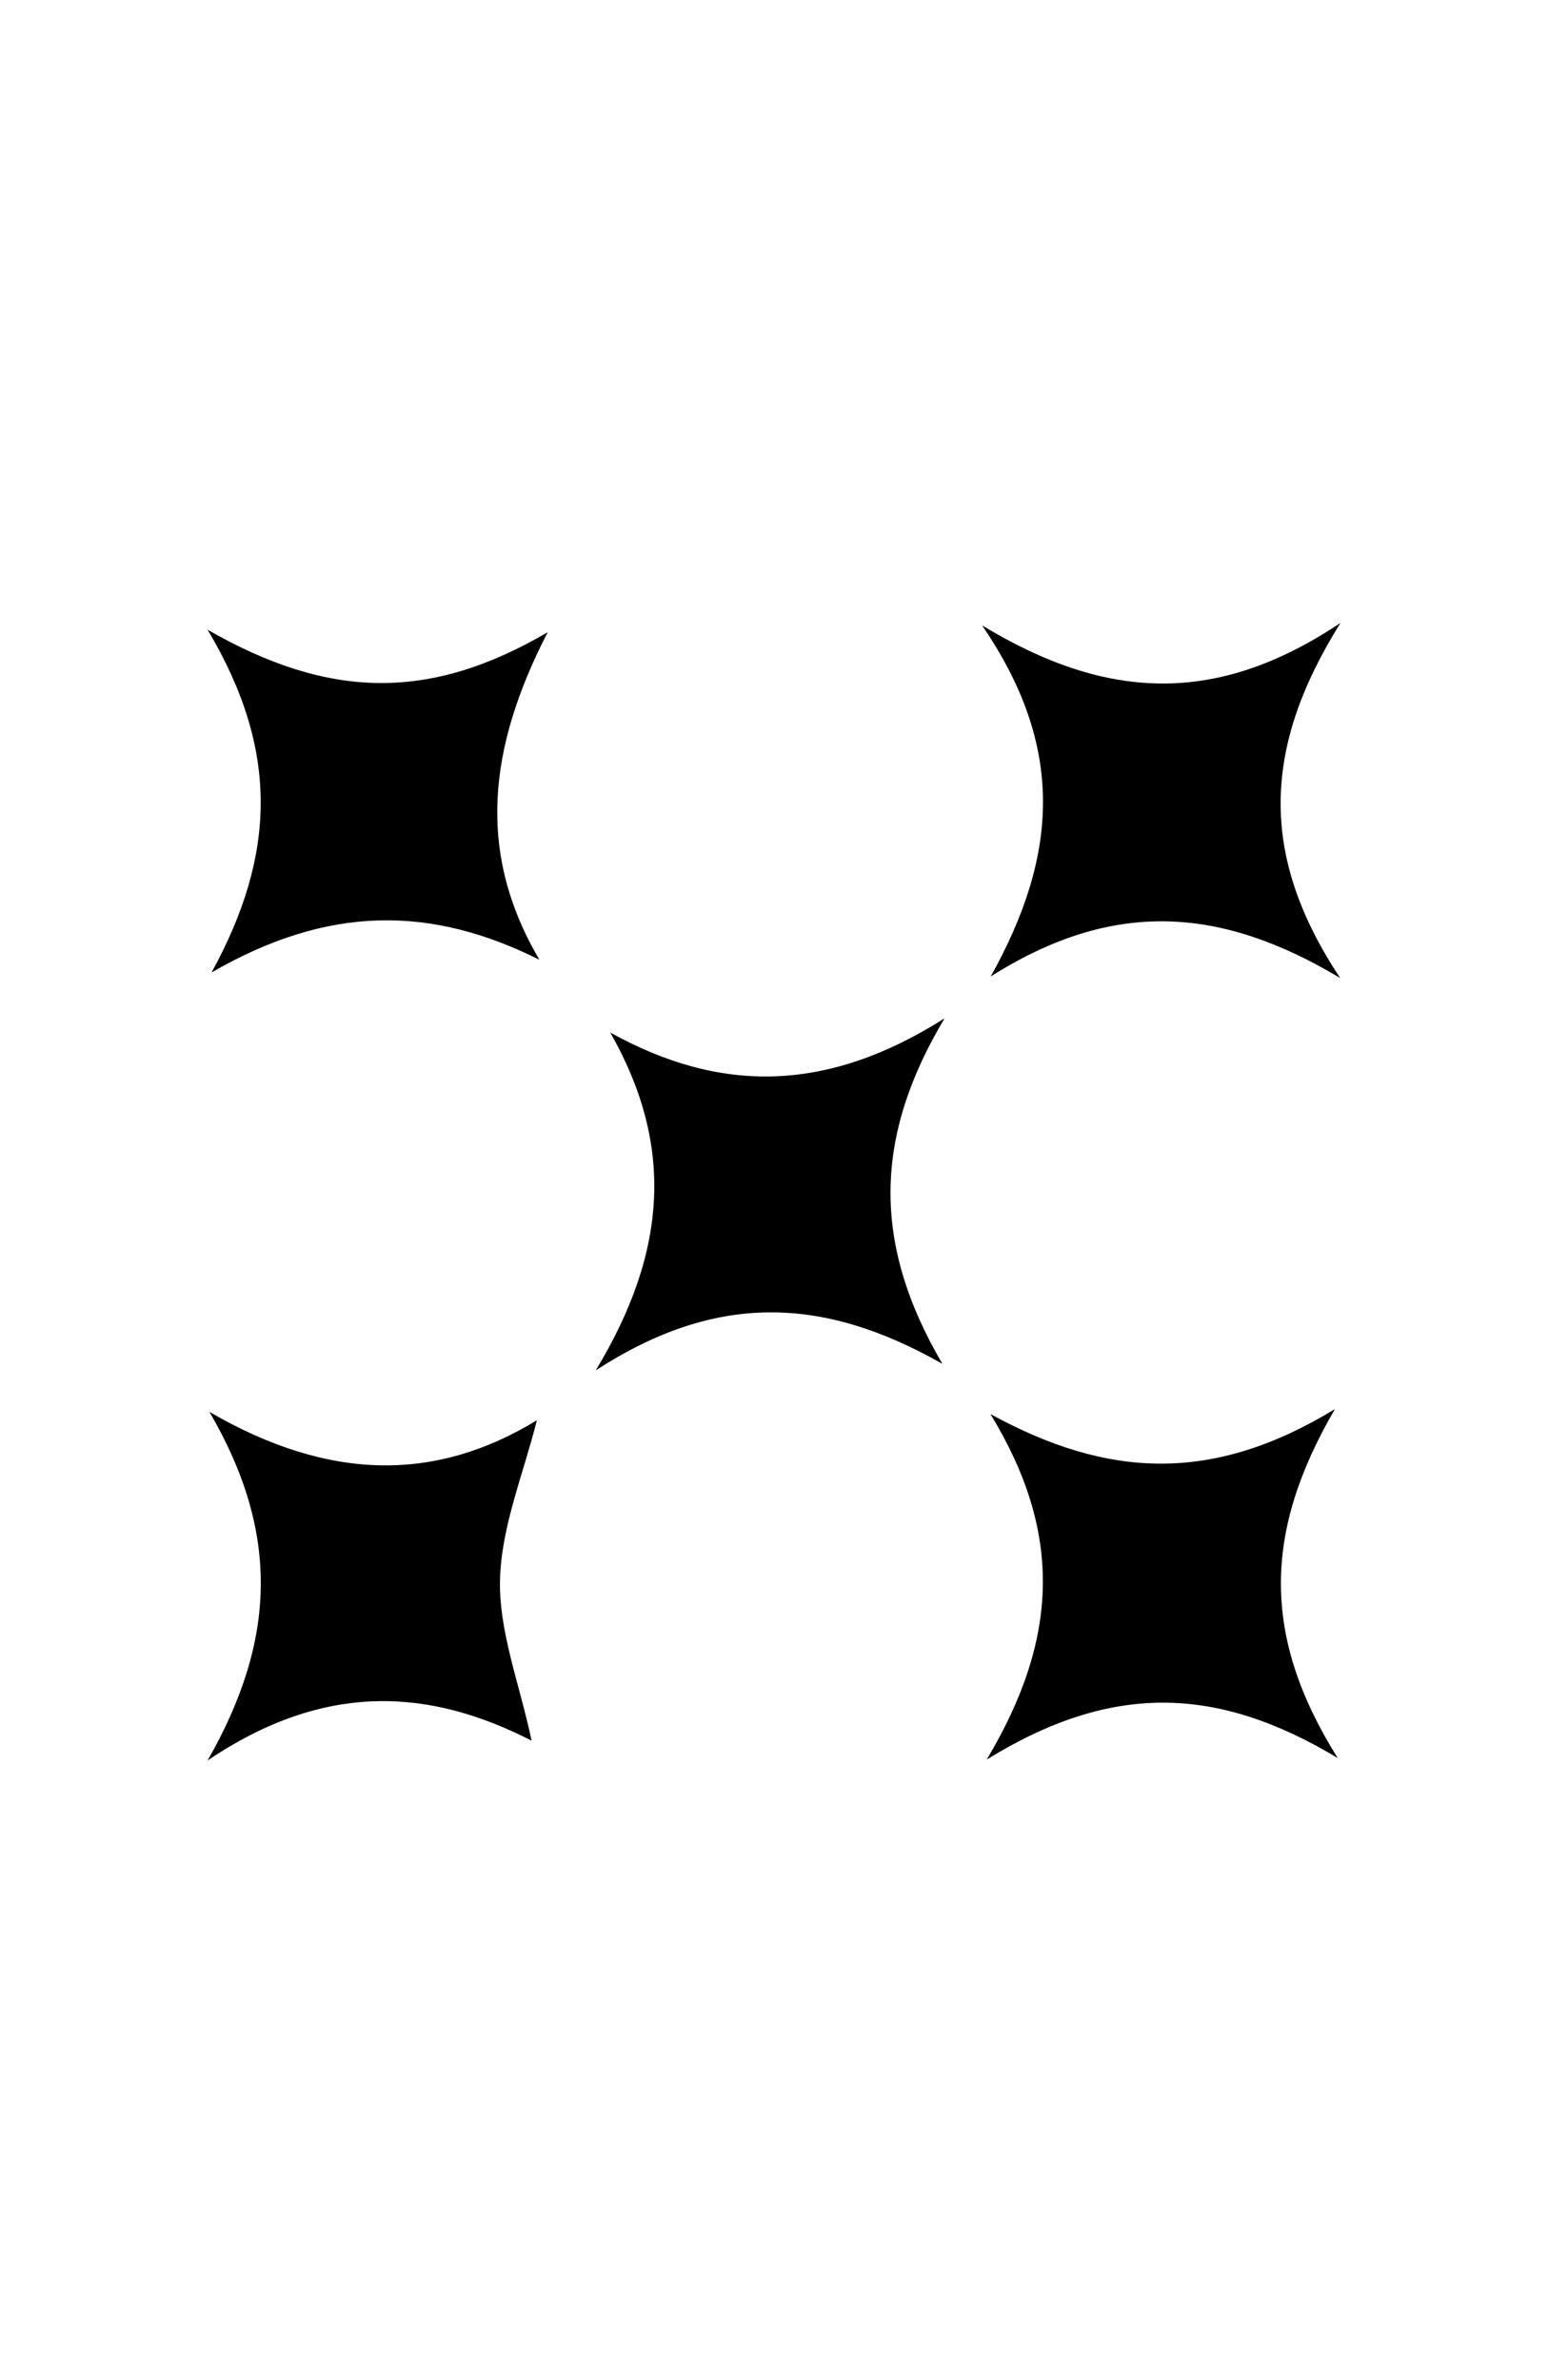 <?xml version="1.0" encoding="UTF-8"?>
<!-- Generator: Adobe Illustrator 25.0.1, SVG Export Plug-In . SVG Version: 6.00 Build 0)  -->
<svg xmlns="http://www.w3.org/2000/svg" xmlns:xlink="http://www.w3.org/1999/xlink" version="1.1" id="Ebene_1" x="0px" y="0px" viewBox="0 0 500 768" style="enable-background:new 0 0 500 768;" xml:space="preserve">
<g>
	<path d="M432.7,201c-25.1,40.1-26.4,75-0.1,114.6c-38.6-23.1-73.3-25.5-112.8-0.5c21.9-39.3,24-74.1-2.8-113.3   C357.1,226.1,392.6,227.8,432.7,201L432.7,201z"></path>
	<path d="M430.9,454.7c-23.2,39.8-23.6,73.5,0.9,112.6c-38.6-23.2-72.7-24.6-113.3,0.5c23.4-39.2,24.5-73.3,1.2-111.5   C357.5,477,391.3,478.8,430.9,454.7L430.9,454.7z"></path>
	<path d="M67.6,455.6c39.1,22.7,73.4,22.4,105.7,2.7c-4.3,17.2-11.5,34.3-11.9,51.5c-0.4,16.7,6.3,33.5,10.2,51.9   C139,545,105.2,542.3,67,568.1C89.3,529.1,90.3,494.5,67.6,455.6L67.6,455.6z"></path>
	<path d="M67,203.2c39.2,22.5,71.7,23.1,109.8,0.8c-19.4,37.6-22.9,71.3-2.7,105.7c-35-17.5-68.1-17.7-105.8,4.1   C89.1,275.8,90.2,242.1,67,203.2L67,203.2z"></path>
	<path d="M197,333.2c35.4,19.6,69.7,19.6,107.9-4.6c-22.6,37.8-23.7,72.3-0.7,111.5c-38.9-22.1-73.3-22.9-111.9,2.1   C215.9,403.2,217.3,368.9,197,333.2L197,333.2z"></path>
</g>
</svg>
